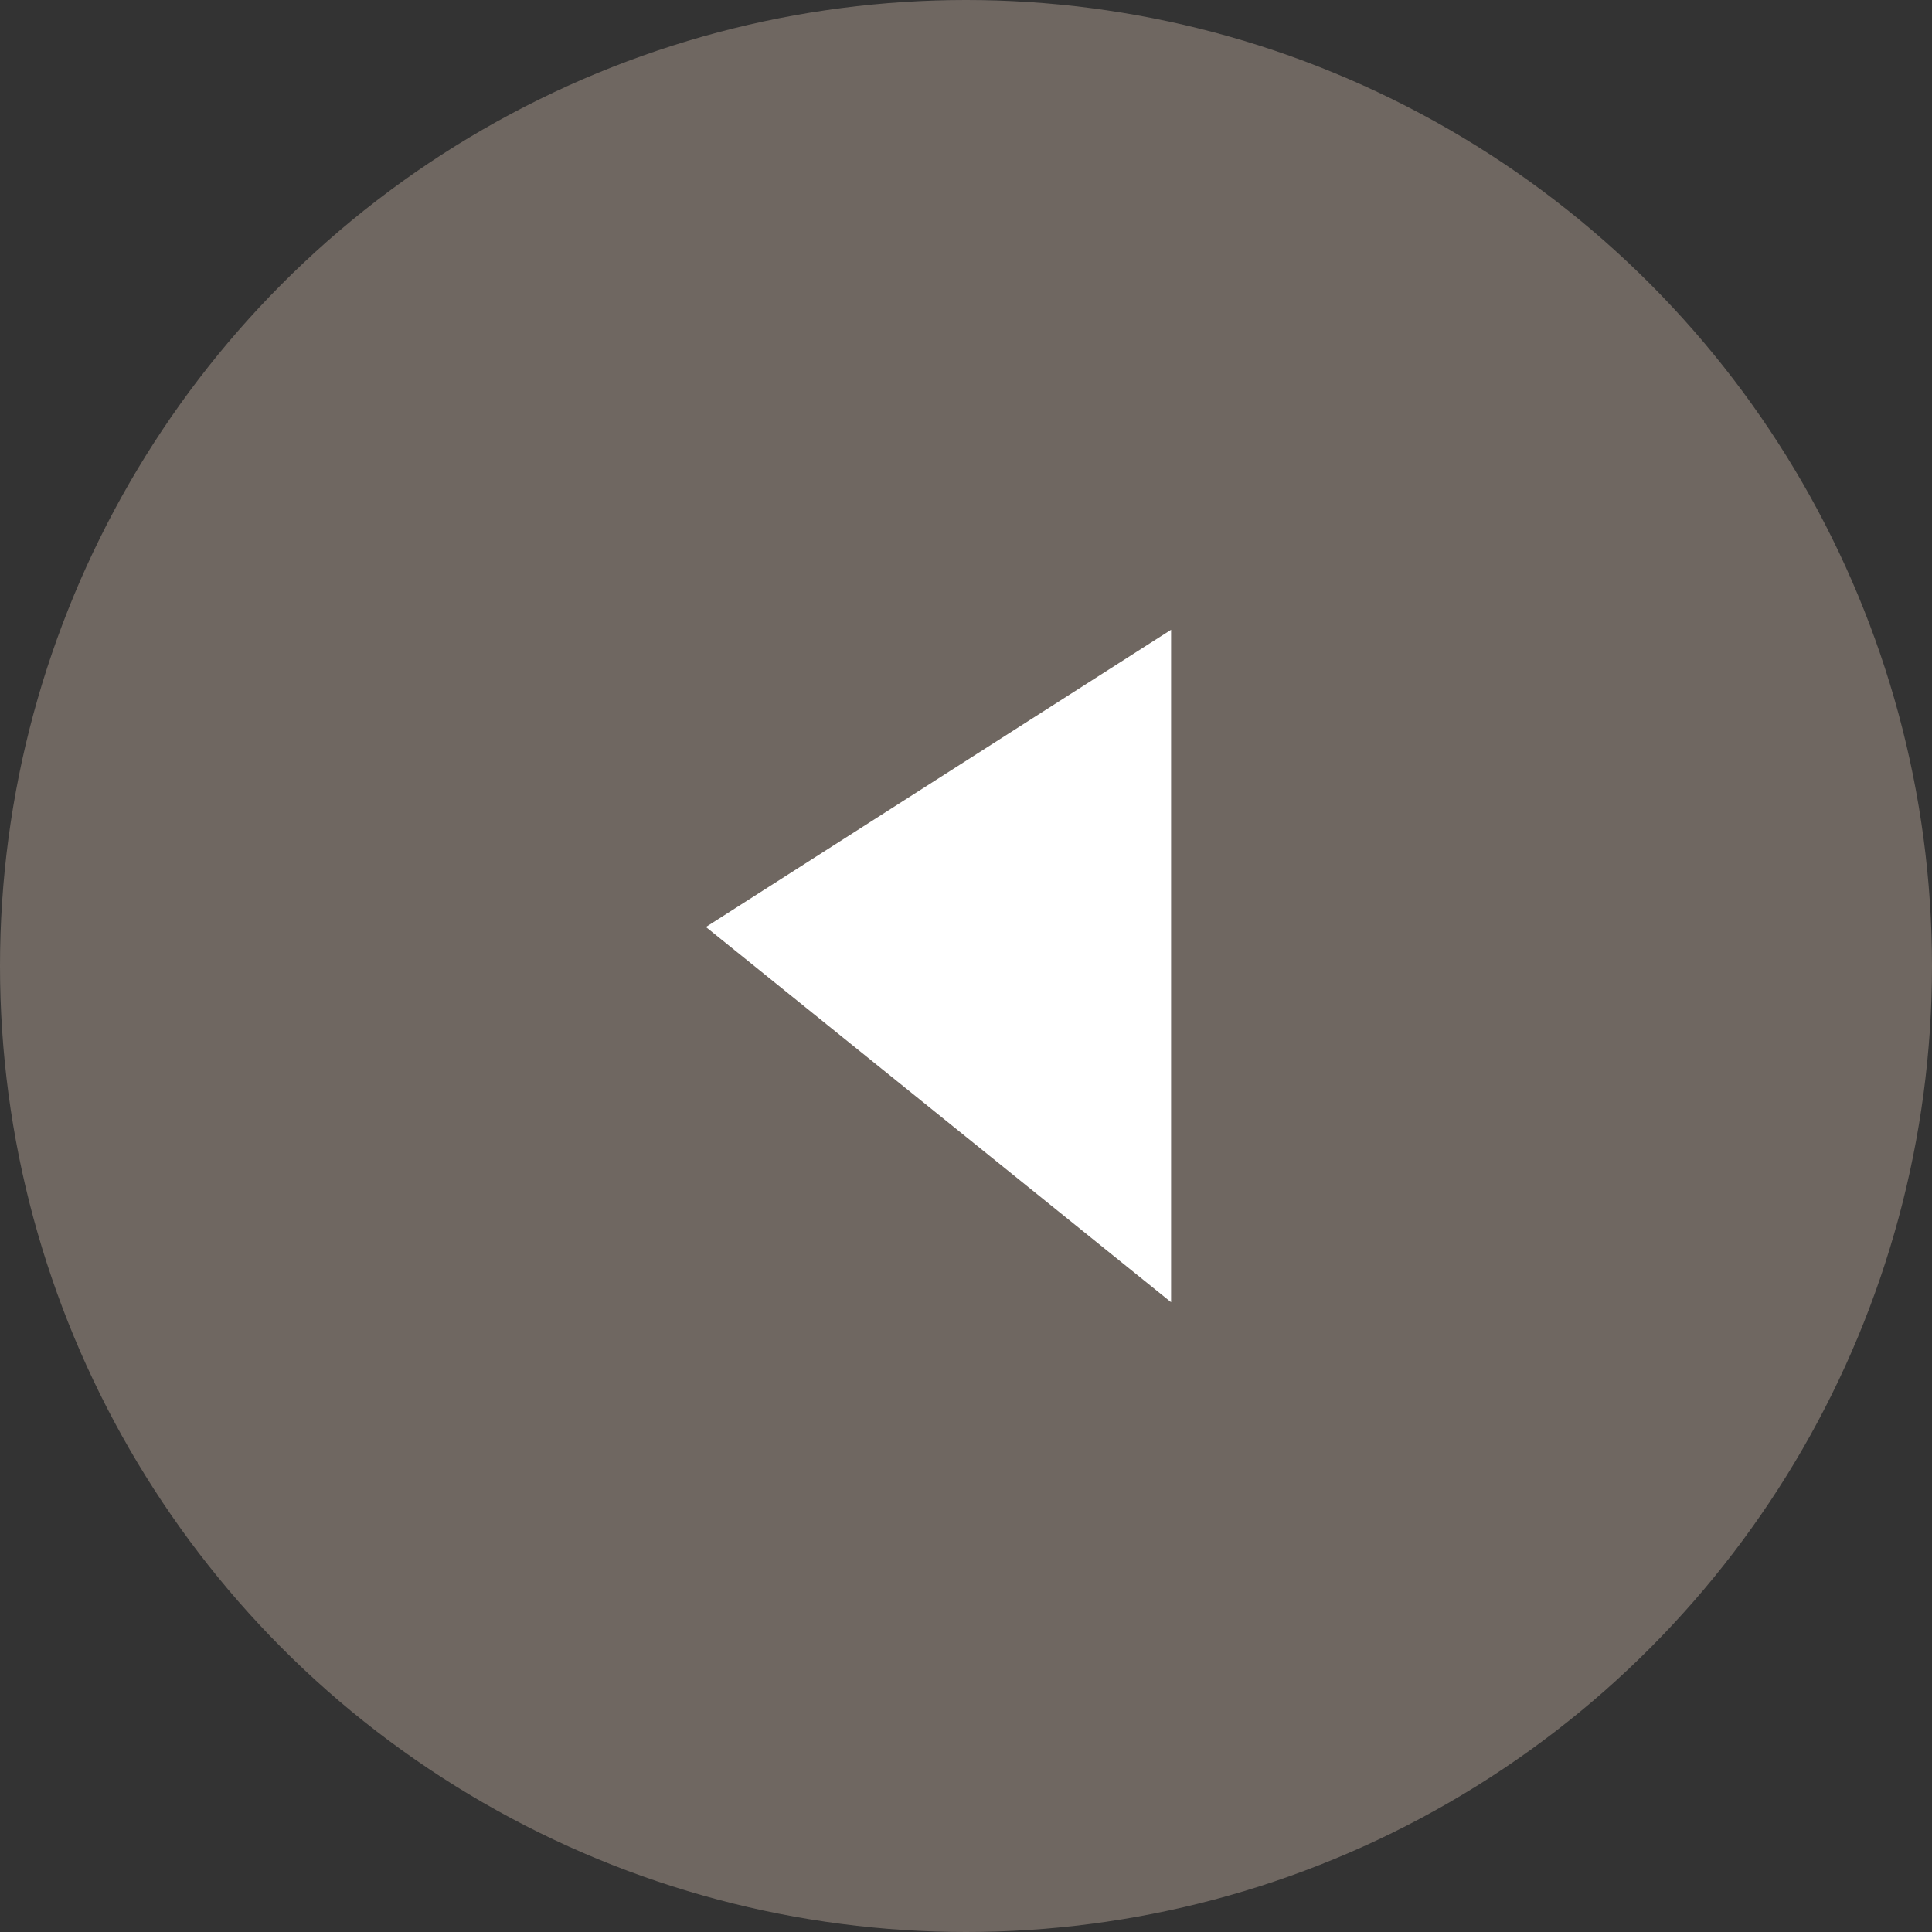 <svg xmlns="http://www.w3.org/2000/svg" viewBox="0 0 52 52"><rect x="0" y="0" width="52" height="52" fill="#333333" stroke="none"/><defs><style>.cls-1{fill:#6f6761;}.cls-2{fill:#fff;}</style></defs><g id="Layer_2" data-name="Layer 2"><g id="contents"><circle class="cls-1" cx="26" cy="26" r="26"/><polygon class="cls-2" points="31.52 16.95 19 24.95 31.52 35.05 31.52 16.95"/></g></g></svg>